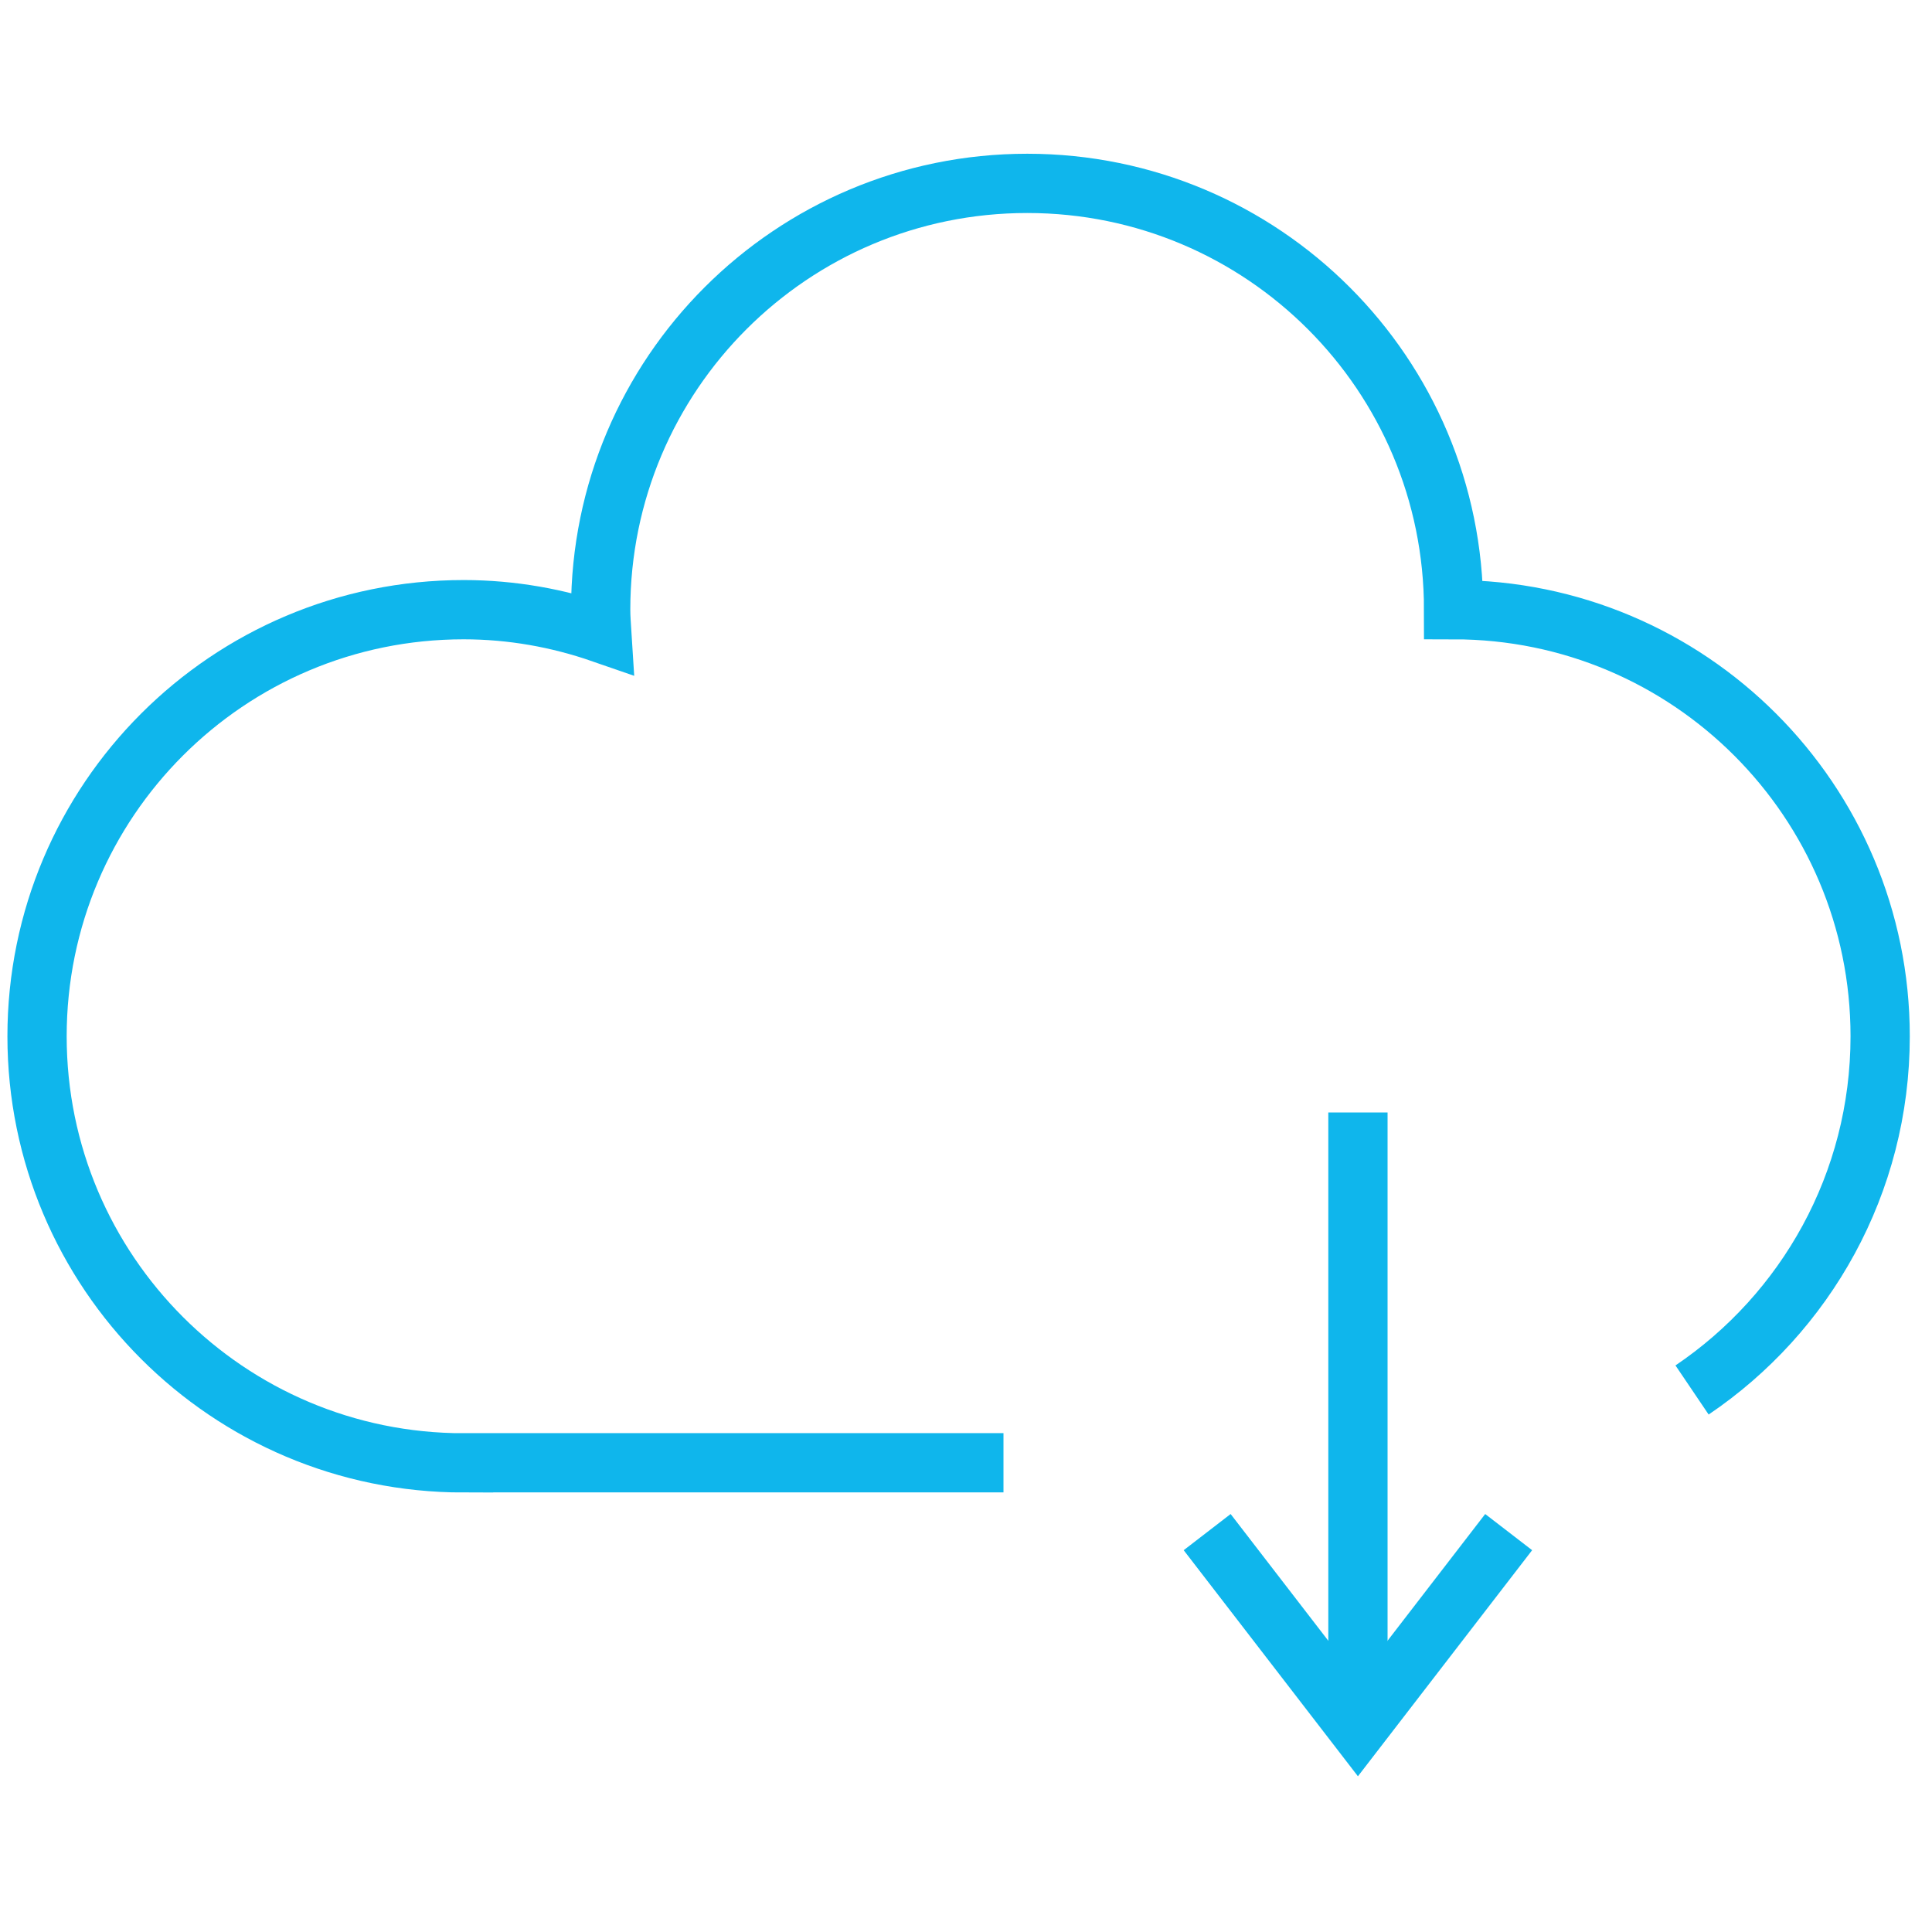 <?xml version="1.0" encoding="UTF-8" standalone="no"?><!DOCTYPE svg PUBLIC "-//W3C//DTD SVG 1.1//EN" "http://www.w3.org/Graphics/SVG/1.1/DTD/svg11.dtd"><svg width="100%" height="100%" viewBox="0 0 119 119" version="1.1" xmlns="http://www.w3.org/2000/svg" xmlns:xlink="http://www.w3.org/1999/xlink" xml:space="preserve" xmlns:serif="http://www.serif.com/" style="fill-rule:evenodd;clip-rule:evenodd;stroke-miterlimit:10;"><g><path d="M104.221,85.615c6.989,-4.721 11.586,-12.717 11.586,-21.785c0,-14.51 -11.766,-26.277 -26.273,-26.277c0,-14.51 -11.752,-26.258 -26.262,-26.258c-14.511,0 -26.274,11.748 -26.274,26.258c0,0.493 0.042,0.974 0.072,1.451c-2.677,-0.928 -5.534,-1.451 -8.515,-1.451c-14.511,0 -26.273,11.767 -26.273,26.277c0,14.507 11.762,26.274 26.273,26.274l0,-0.008l33.254,0" style="fill:none;fill-rule:nonzero;stroke:#0fb6ec;stroke-width:3.65px;"/><path d="M83.641,68.522l0,37.897" style="fill:none;fill-rule:nonzero;stroke:#0fb6ec;stroke-width:3.65px;"/><path d="M92.925,94.369l-9.285,12.049l-9.286,-12.049" style="fill:none;fill-rule:nonzero;stroke:#0fb6ec;stroke-width:3.65px;"/></g></svg>